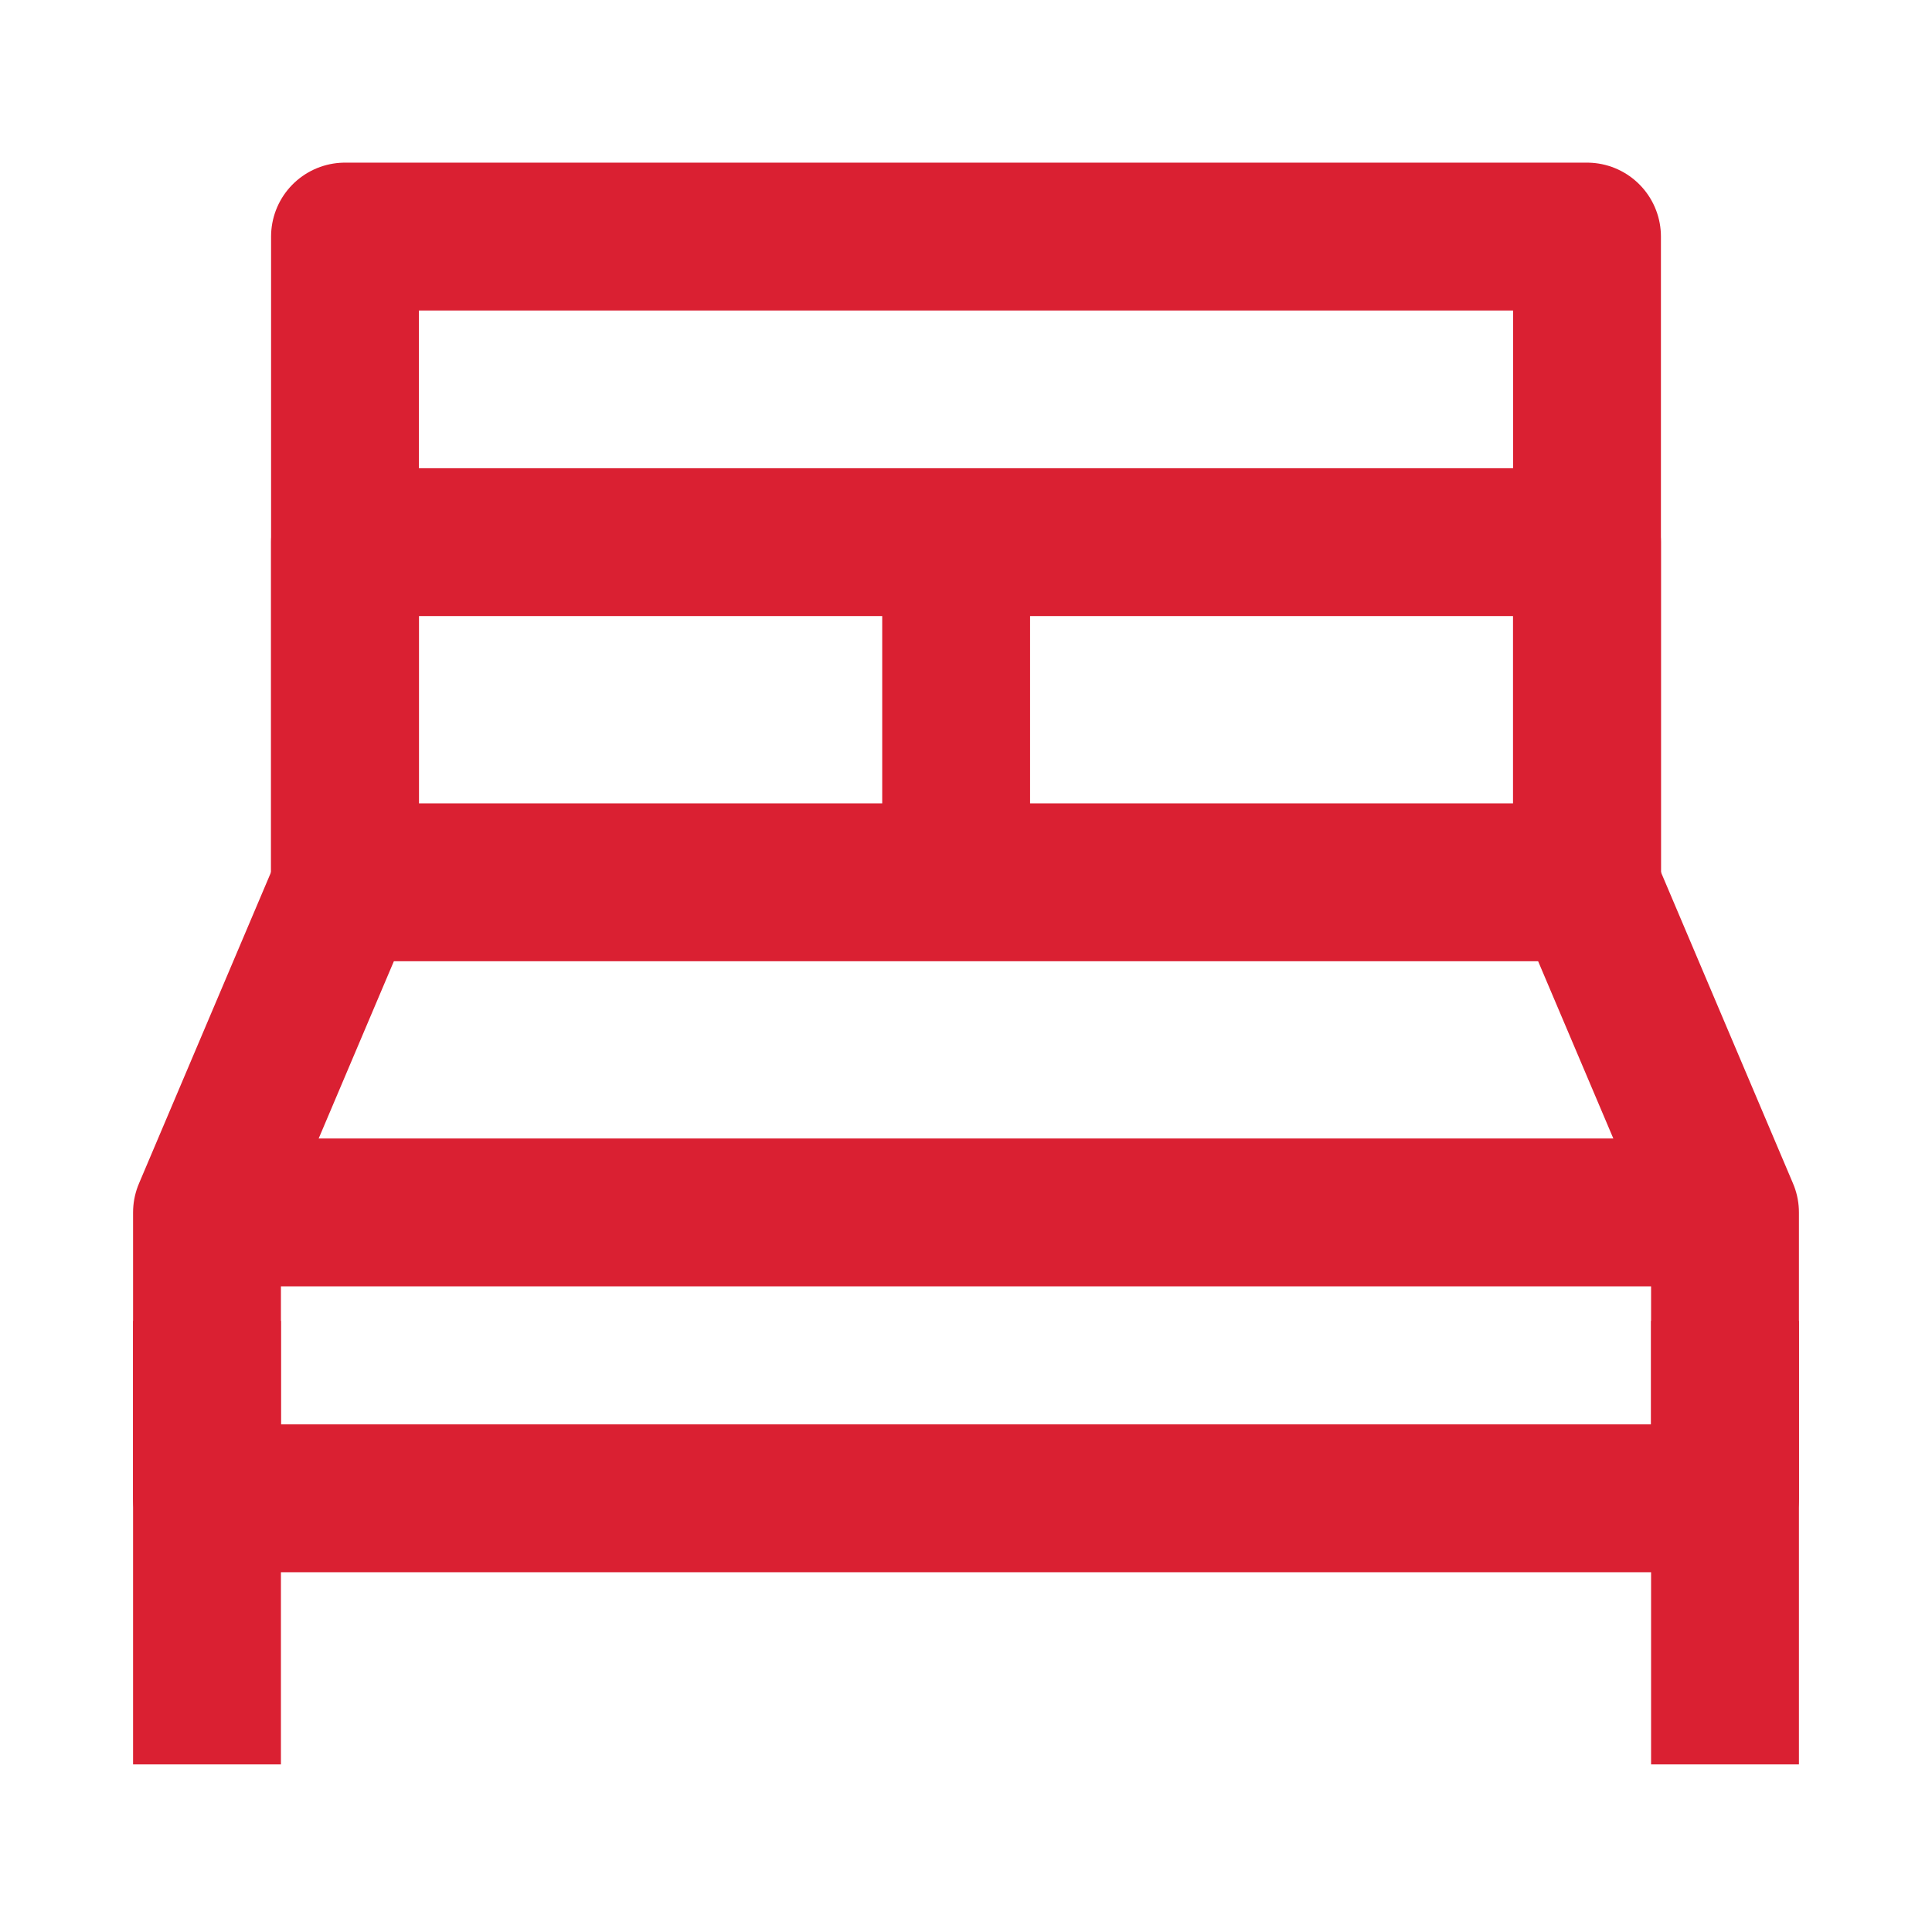 <?xml version="1.0" encoding="utf-8"?>
<!-- Generator: Adobe Illustrator 22.0.1, SVG Export Plug-In . SVG Version: 6.00 Build 0)  -->
<svg version="1.1" id="Layer_1" xmlns="http://www.w3.org/2000/svg" xmlns:xlink="http://www.w3.org/1999/xlink" x="0px" y="0px"
	 viewBox="0 0 19.6 19.6" style="enable-background:new 0 0 19.6 19.6;" xml:space="preserve">
<style type="text/css">
	.st0{fill:none;stroke:#DA2032;stroke-width:1.5;stroke-linejoin:round;stroke-miterlimit:10;}
</style>
<g>
	<polygon class="st0" points="17.5,12.3 16.1,9 3.5,9 2.1,12.3 2.1,15.2 17.5,15.2 	"/>
	<line class="st0" x1="17.5" y1="13.4" x2="17.5" y2="17.9"/>
	<line class="st0" x1="2.1" y1="13.4" x2="2.1" y2="17.9"/>
	<line class="st0" x1="2.1" y1="12.3" x2="17.5" y2="12.3"/>
	<rect x="3.5" y="5.5" class="st0" width="12.6" height="3.4"/>
	<line class="st0" x1="9.7" y1="9" x2="9.7" y2="5.5"/>
	<rect x="3.5" y="2.4" class="st0" width="12.6" height="6.6"/>
</g>
</svg>
